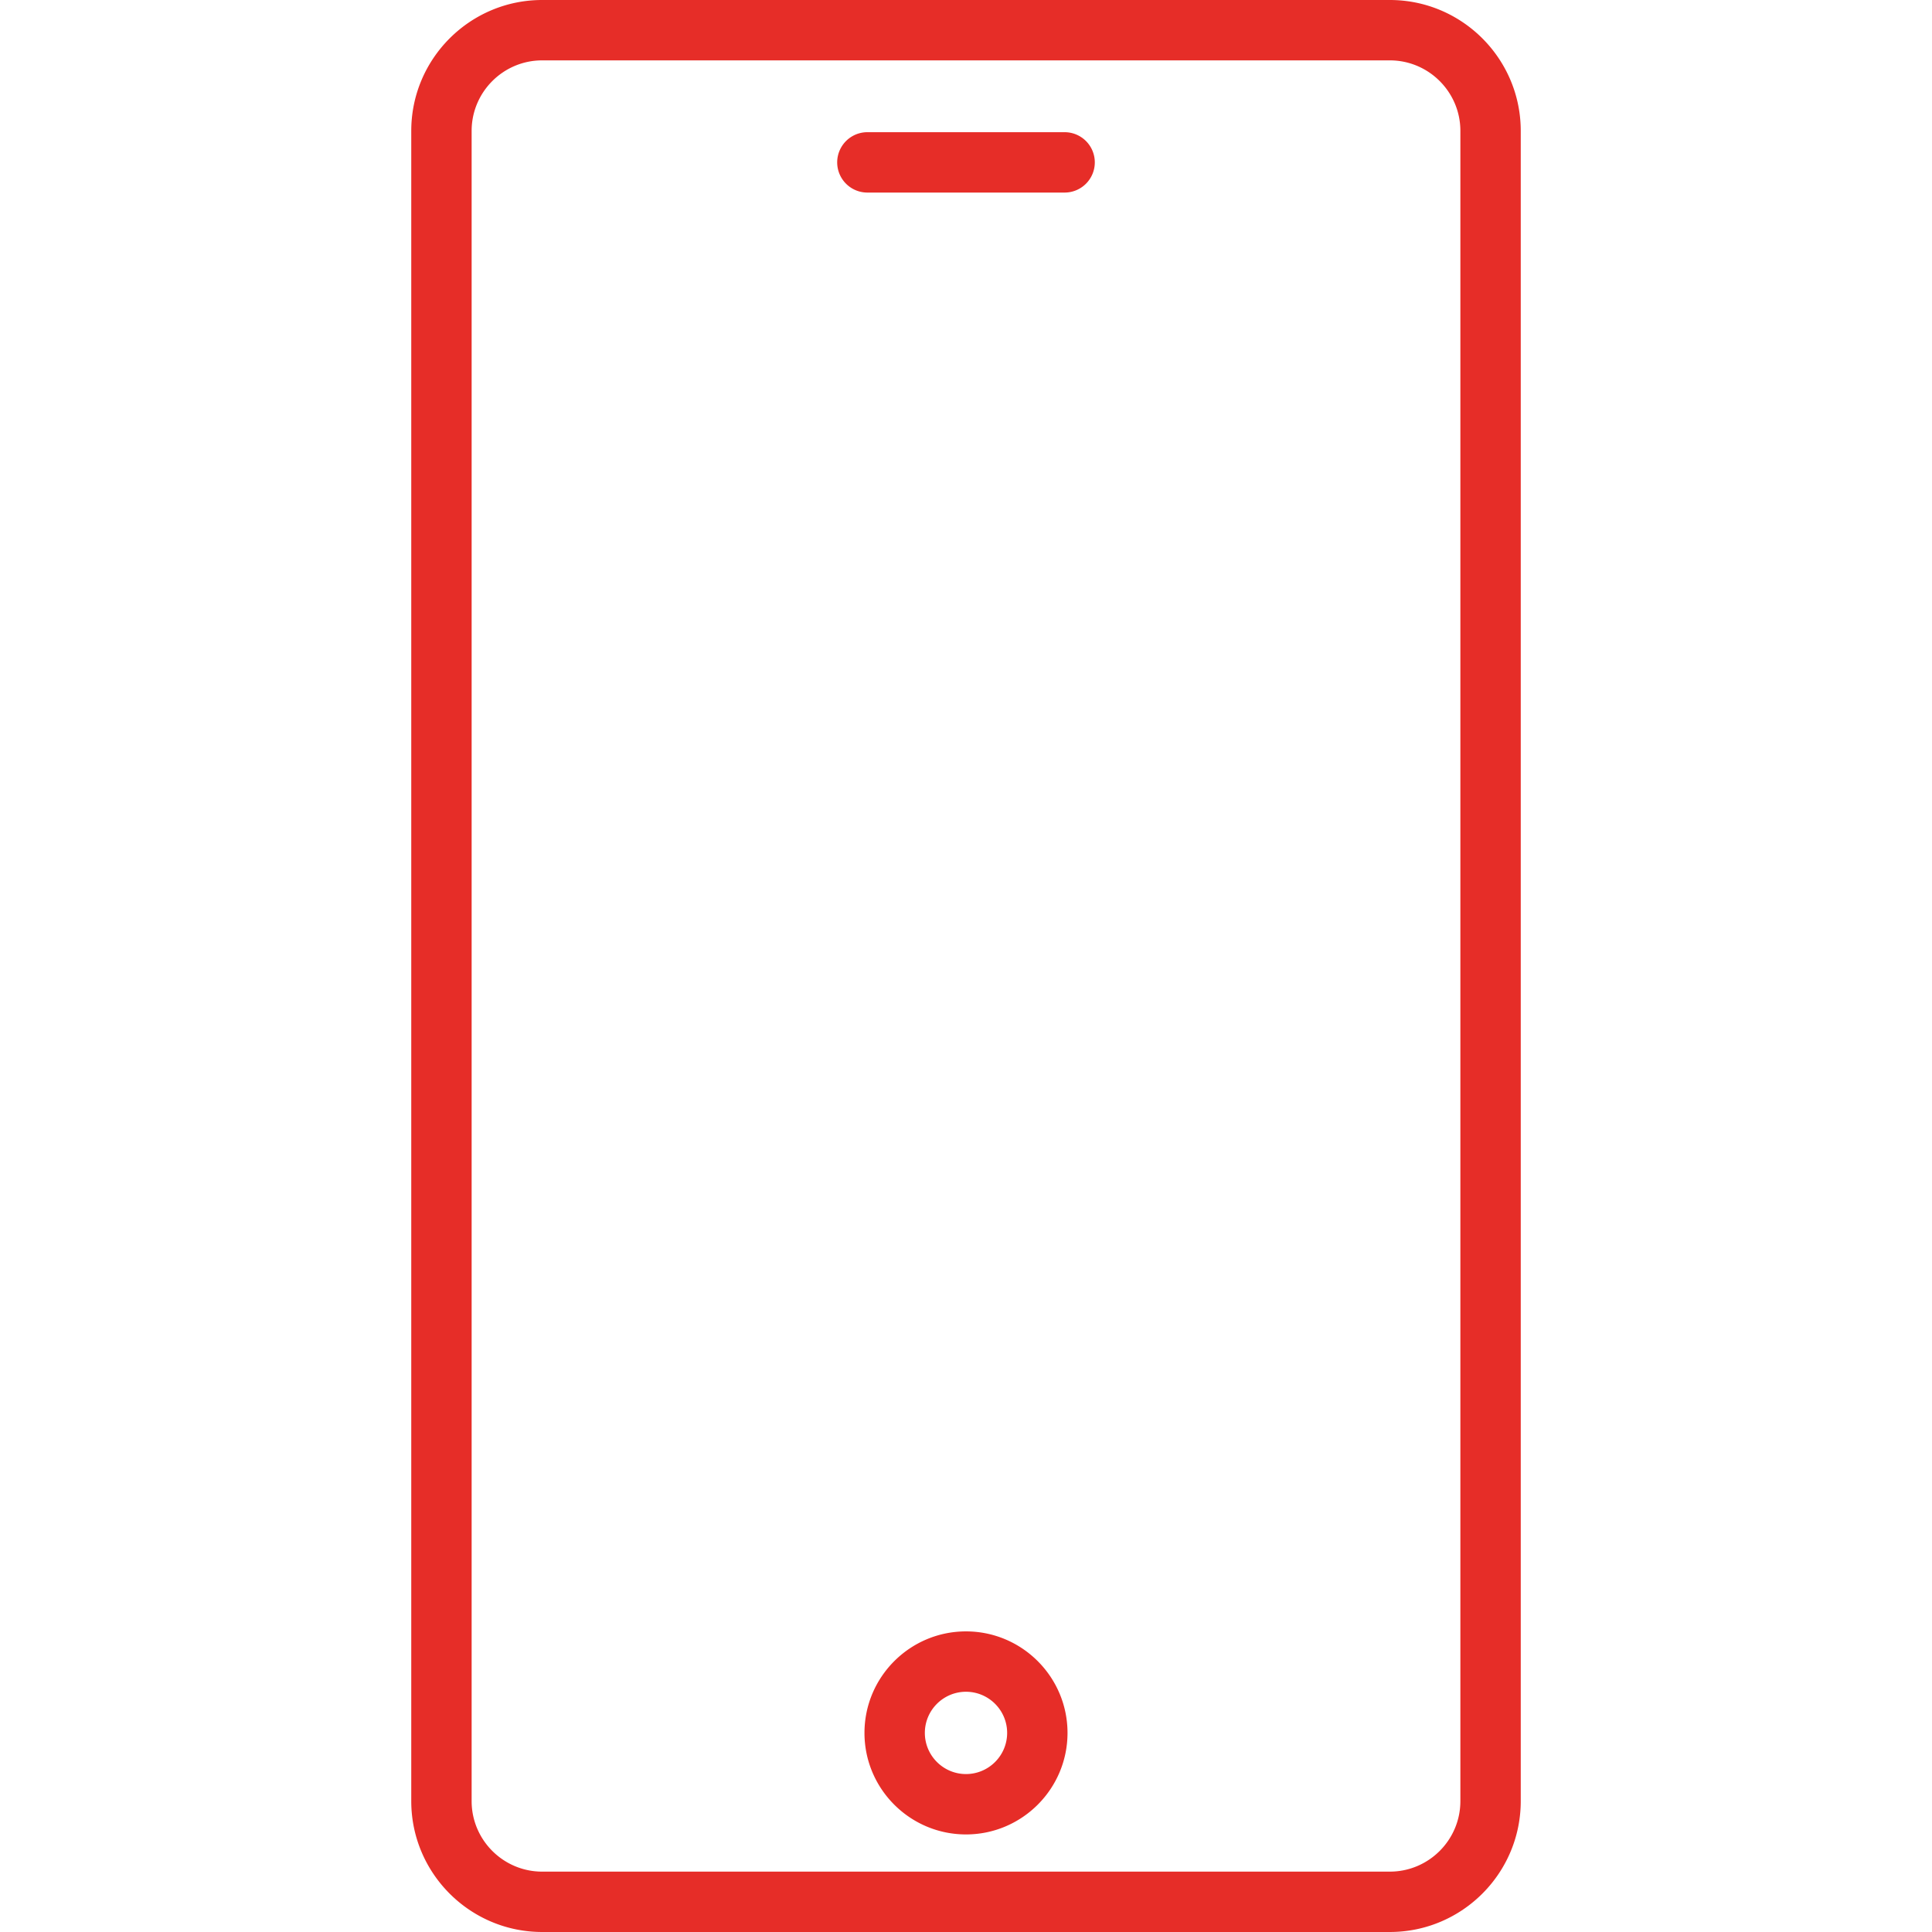 <?xml version="1.0" encoding="UTF-8"?> <svg xmlns="http://www.w3.org/2000/svg" xmlns:xlink="http://www.w3.org/1999/xlink" version="1.1" width="512" height="512" x="0" y="0" viewBox="0 0 512.001 512.001" style="enable-background:new 0 0 512 512" xml:space="preserve" class=""><g><path d="M368.323 0H143.678c-19.128 0-34.69 15.562-34.69 34.69v442.62c0 19.128 15.562 34.69 34.69 34.69h224.646c19.128 0 34.691-15.562 34.691-34.69V34.69C403.014 15.562 387.452 0 368.323 0zm18.691 477.31c0 10.306-8.385 18.69-18.691 18.69H143.678c-10.306 0-18.69-8.384-18.69-18.69V34.69c0-10.306 8.384-18.69 18.69-18.69h224.646c10.306 0 18.691 8.384 18.691 18.69v442.62zM290.135 43.032a8 8 0 0 1-8 8h-52.269a8 8 0 0 1 0-16h52.269a8 8 0 0 1 8 8zM256 432.336c-14.835 0-26.904 12.069-26.904 26.904s12.069 26.904 26.904 26.904 26.904-12.069 26.904-26.904-12.069-26.904-26.904-26.904zm0 37.808c-6.012 0-10.904-4.892-10.904-10.904 0-6.013 4.892-10.904 10.904-10.904s10.904 4.892 10.904 10.904-4.891 10.904-10.904 10.904z" fill="#e62d28" opacity="1" data-original="#000000"></path></g></svg> 